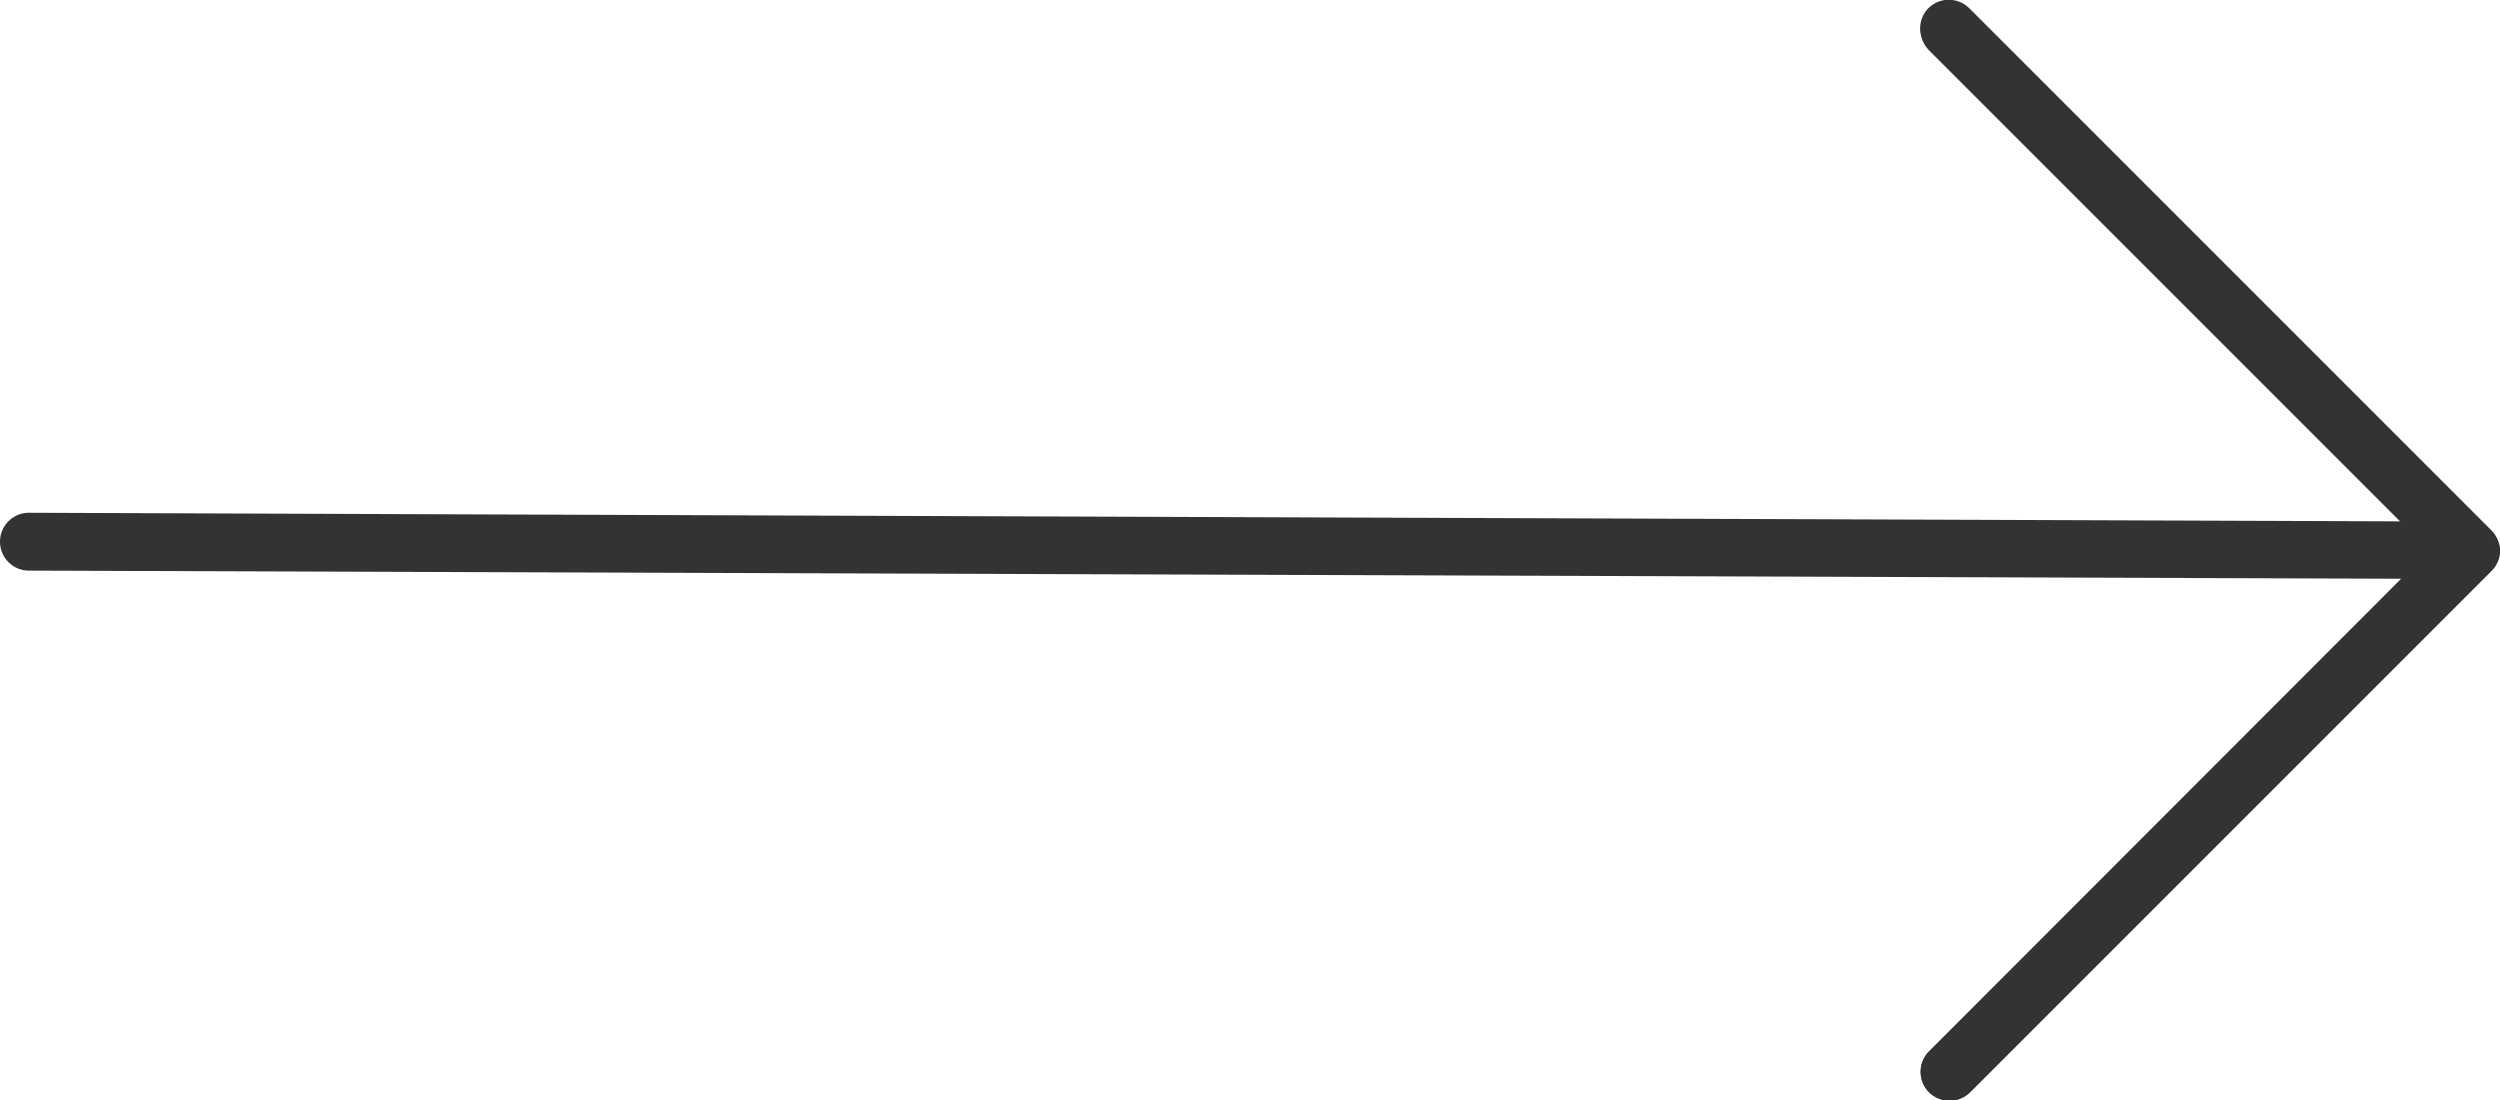 <svg xmlns="http://www.w3.org/2000/svg" width="15.987" height="7.037" viewBox="0 0 15.987 7.037">
  <g id="_001-down-arrow" data-name="001-down-arrow" transform="translate(18.185 60.48) rotate(-90)">
    <path id="Path_3" data-name="Path 3" d="M60.186-5.849,57.167-2.83,57.222-18a.185.185,0,0,0-.185-.185.185.185,0,0,0-.185.185L56.8-2.83,53.778-5.849a.185.185,0,0,0-.262,0,.185.185,0,0,0,0,.257l3.335,3.335a.185.185,0,0,0,.262,0h0l3.335-3.335a.185.185,0,0,0,0-.262.185.185,0,0,0-.257,0Z" transform="translate(-0.021)" fill="#333"/>
    <path id="Path_4" data-name="Path 4" d="M56.961,302.511a.185.185,0,0,1-.131-.054l-3.335-3.335a.185.185,0,0,1,.262-.262l3.2,3.2,3.2-3.2a.185.185,0,0,1,.262.262l-3.335,3.335A.185.185,0,0,1,56.961,302.511Z" transform="translate(0 -304.708)" fill="#333"/>
  </g>
</svg>
